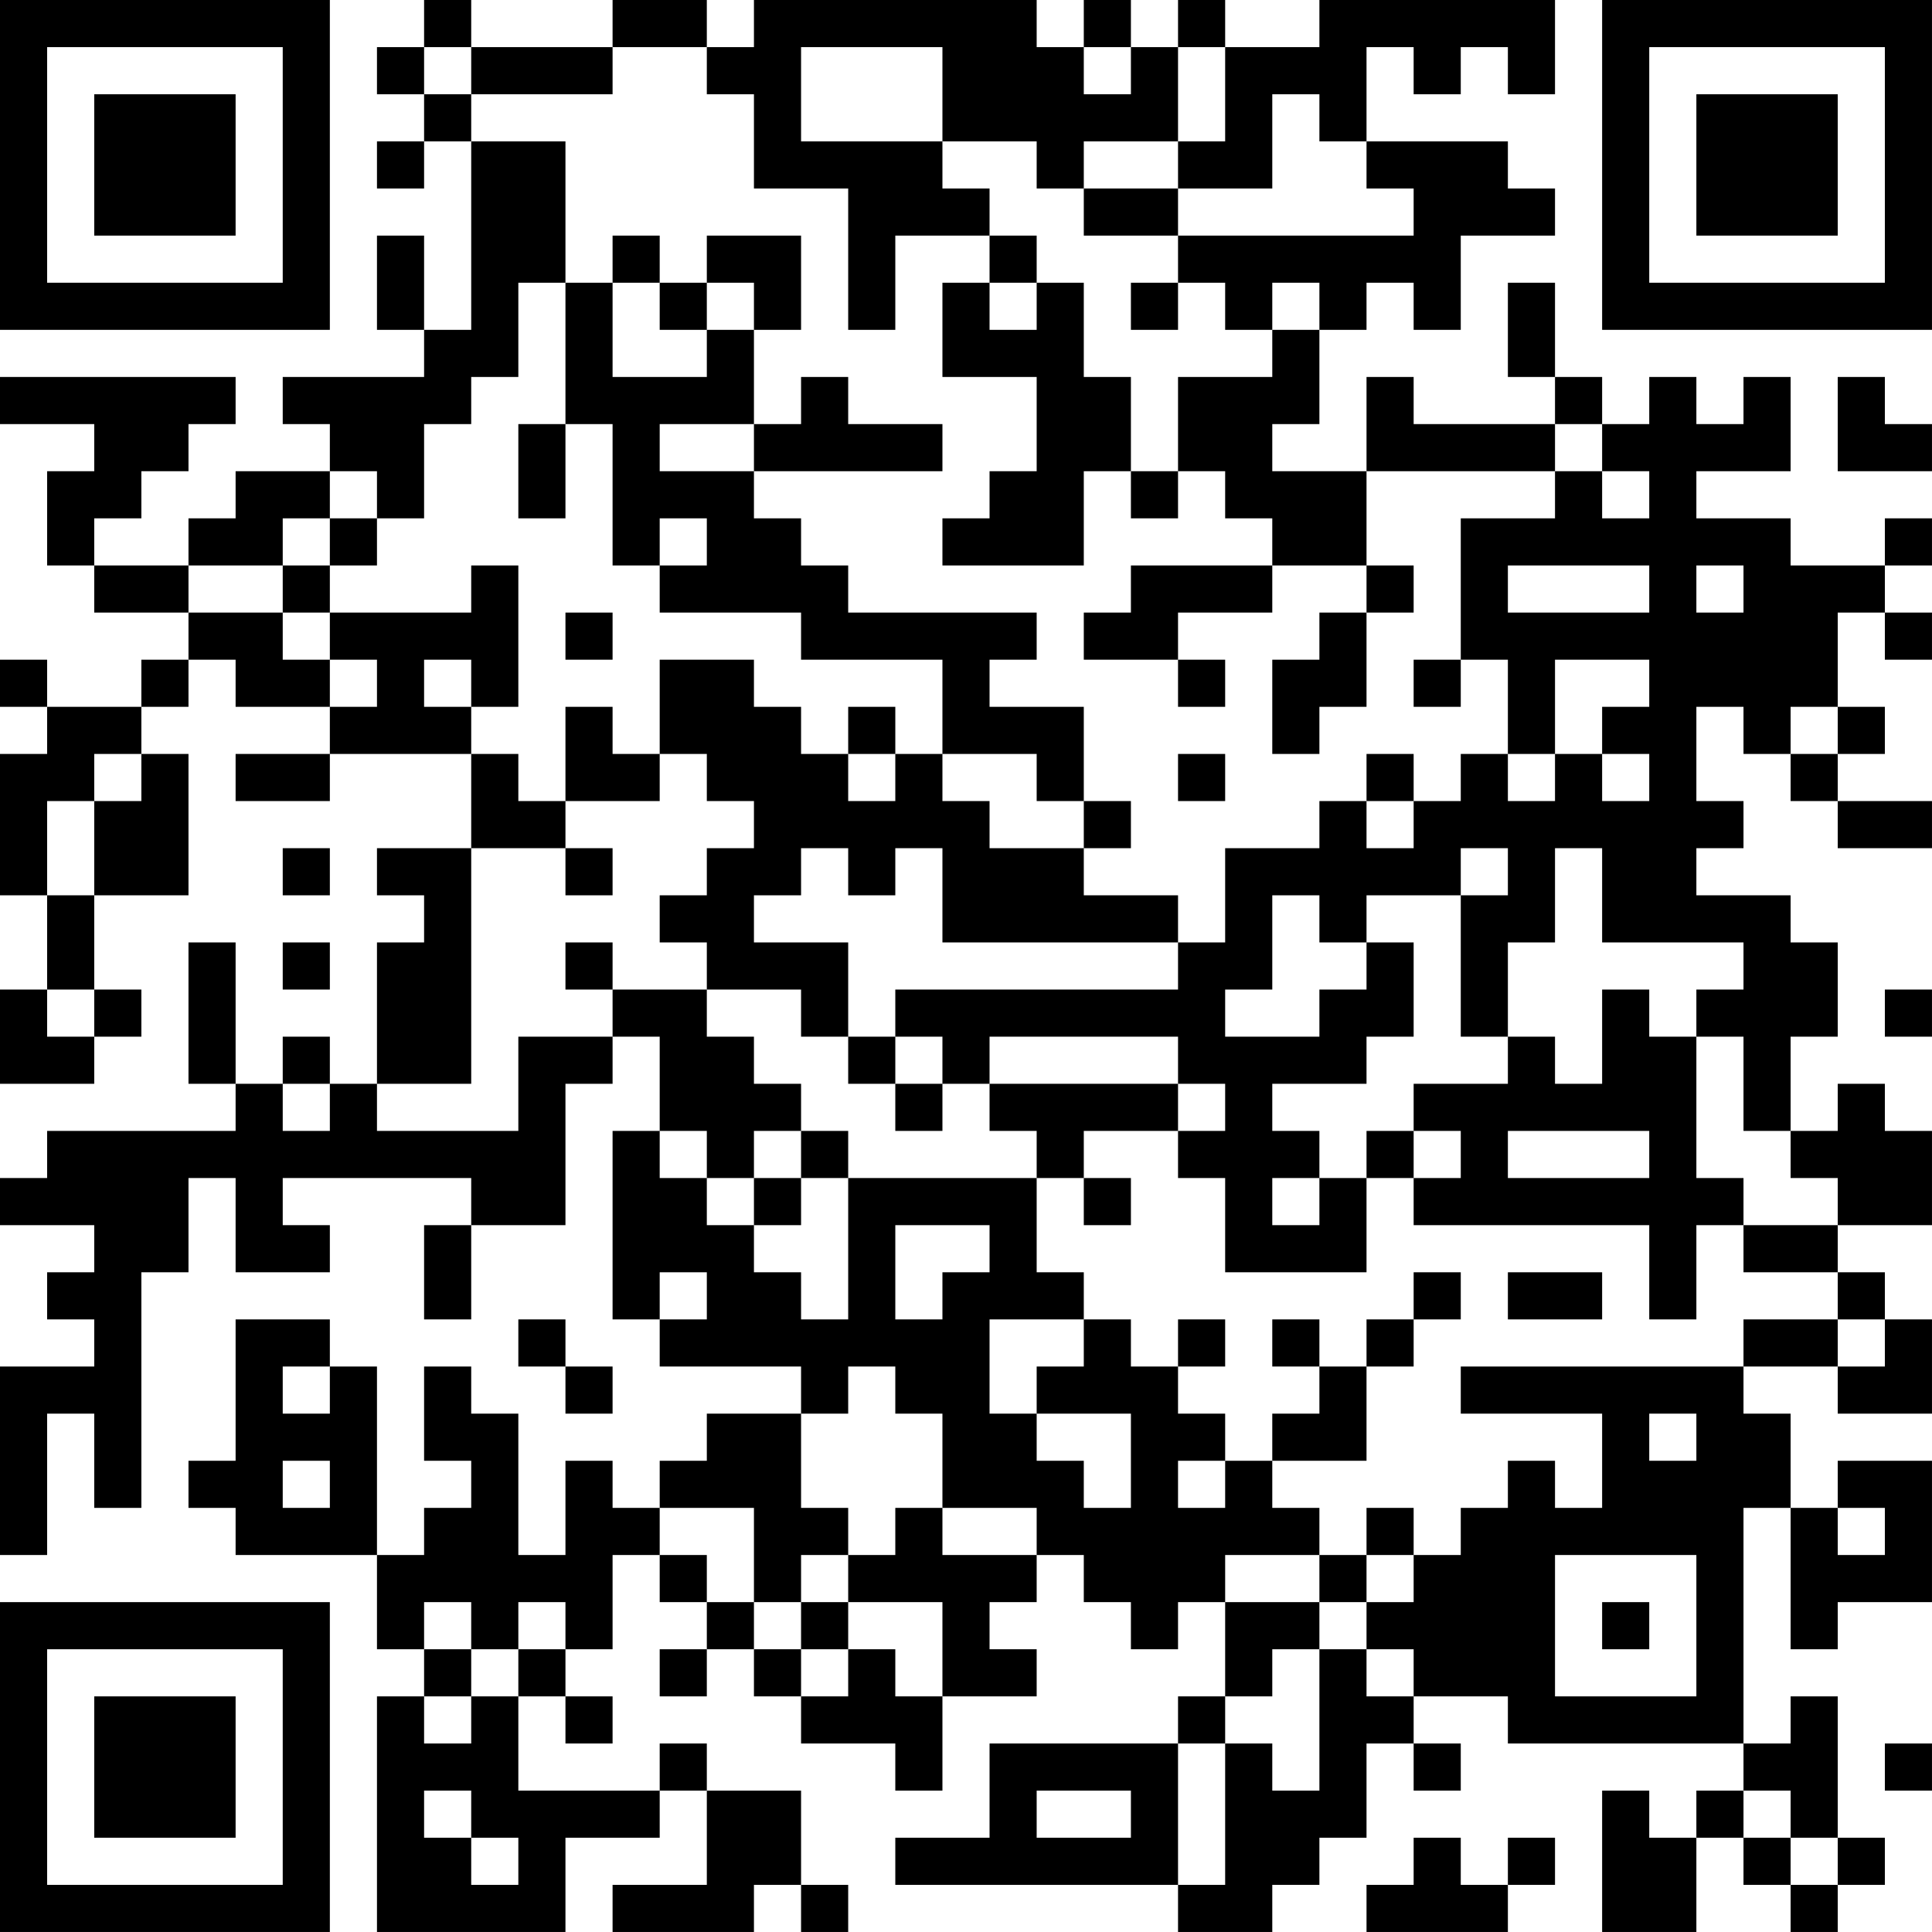<?xml version="1.0" encoding="UTF-8"?>
<svg xmlns="http://www.w3.org/2000/svg" version="1.1" width="400" height="400" viewBox="0 0 400 400"><rect x="0" y="0" width="400" height="400" fill="#ffffff"/><g transform="scale(9.756)"><g transform="translate(0,0)"><path fill-rule="evenodd" d="M9 0L9 1L8 1L8 2L9 2L9 3L8 3L8 4L9 4L9 3L10 3L10 7L9 7L9 5L8 5L8 7L9 7L9 8L6 8L6 9L7 9L7 10L5 10L5 11L4 11L4 12L2 12L2 11L3 11L3 10L4 10L4 9L5 9L5 8L0 8L0 9L2 9L2 10L1 10L1 12L2 12L2 13L4 13L4 14L3 14L3 15L1 15L1 14L0 14L0 15L1 15L1 16L0 16L0 19L1 19L1 21L0 21L0 23L2 23L2 22L3 22L3 21L2 21L2 19L4 19L4 16L3 16L3 15L4 15L4 14L5 14L5 15L7 15L7 16L5 16L5 17L7 17L7 16L10 16L10 18L8 18L8 19L9 19L9 20L8 20L8 23L7 23L7 22L6 22L6 23L5 23L5 20L4 20L4 23L5 23L5 24L1 24L1 25L0 25L0 26L2 26L2 27L1 27L1 28L2 28L2 29L0 29L0 33L1 33L1 30L2 30L2 32L3 32L3 27L4 27L4 25L5 25L5 27L7 27L7 26L6 26L6 25L10 25L10 26L9 26L9 28L10 28L10 26L12 26L12 23L13 23L13 22L14 22L14 24L13 24L13 28L14 28L14 29L17 29L17 30L15 30L15 31L14 31L14 32L13 32L13 31L12 31L12 33L11 33L11 30L10 30L10 29L9 29L9 31L10 31L10 32L9 32L9 33L8 33L8 29L7 29L7 28L5 28L5 31L4 31L4 32L5 32L5 33L8 33L8 35L9 35L9 36L8 36L8 41L12 41L12 39L14 39L14 38L15 38L15 40L13 40L13 41L16 41L16 40L17 40L17 41L18 41L18 40L17 40L17 38L15 38L15 37L14 37L14 38L11 38L11 36L12 36L12 37L13 37L13 36L12 36L12 35L13 35L13 33L14 33L14 34L15 34L15 35L14 35L14 36L15 36L15 35L16 35L16 36L17 36L17 37L19 37L19 38L20 38L20 36L22 36L22 35L21 35L21 34L22 34L22 33L23 33L23 34L24 34L24 35L25 35L25 34L26 34L26 36L25 36L25 37L21 37L21 39L19 39L19 40L25 40L25 41L27 41L27 40L28 40L28 39L29 39L29 37L30 37L30 38L31 38L31 37L30 37L30 36L32 36L32 37L37 37L37 38L36 38L36 39L35 39L35 38L34 38L34 41L36 41L36 39L37 39L37 40L38 40L38 41L39 41L39 40L40 40L40 39L39 39L39 36L38 36L38 37L37 37L37 32L38 32L38 35L39 35L39 34L41 34L41 31L39 31L39 32L38 32L38 30L37 30L37 29L39 29L39 30L41 30L41 28L40 28L40 27L39 27L39 26L41 26L41 24L40 24L40 23L39 23L39 24L38 24L38 22L39 22L39 20L38 20L38 19L36 19L36 18L37 18L37 17L36 17L36 15L37 15L37 16L38 16L38 17L39 17L39 18L41 18L41 17L39 17L39 16L40 16L40 15L39 15L39 13L40 13L40 14L41 14L41 13L40 13L40 12L41 12L41 11L40 11L40 12L38 12L38 11L36 11L36 10L38 10L38 8L37 8L37 9L36 9L36 8L35 8L35 9L34 9L34 8L33 8L33 6L32 6L32 8L33 8L33 9L30 9L30 8L29 8L29 10L27 10L27 9L28 9L28 7L29 7L29 6L30 6L30 7L31 7L31 5L33 5L33 4L32 4L32 3L29 3L29 1L30 1L30 2L31 2L31 1L32 1L32 2L33 2L33 0L28 0L28 1L26 1L26 0L25 0L25 1L24 1L24 0L23 0L23 1L22 1L22 0L16 0L16 1L15 1L15 0L13 0L13 1L10 1L10 0ZM9 1L9 2L10 2L10 3L12 3L12 6L11 6L11 8L10 8L10 9L9 9L9 11L8 11L8 10L7 10L7 11L6 11L6 12L4 12L4 13L6 13L6 14L7 14L7 15L8 15L8 14L7 14L7 13L10 13L10 12L11 12L11 15L10 15L10 14L9 14L9 15L10 15L10 16L11 16L11 17L12 17L12 18L10 18L10 23L8 23L8 24L11 24L11 22L13 22L13 21L15 21L15 22L16 22L16 23L17 23L17 24L16 24L16 25L15 25L15 24L14 24L14 25L15 25L15 26L16 26L16 27L17 27L17 28L18 28L18 25L22 25L22 27L23 27L23 28L21 28L21 30L22 30L22 31L23 31L23 32L24 32L24 30L22 30L22 29L23 29L23 28L24 28L24 29L25 29L25 30L26 30L26 31L25 31L25 32L26 32L26 31L27 31L27 32L28 32L28 33L26 33L26 34L28 34L28 35L27 35L27 36L26 36L26 37L25 37L25 40L26 40L26 37L27 37L27 38L28 38L28 35L29 35L29 36L30 36L30 35L29 35L29 34L30 34L30 33L31 33L31 32L32 32L32 31L33 31L33 32L34 32L34 30L31 30L31 29L37 29L37 28L39 28L39 29L40 29L40 28L39 28L39 27L37 27L37 26L39 26L39 25L38 25L38 24L37 24L37 22L36 22L36 21L37 21L37 20L34 20L34 18L33 18L33 20L32 20L32 22L31 22L31 19L32 19L32 18L31 18L31 19L29 19L29 20L28 20L28 19L27 19L27 21L26 21L26 22L28 22L28 21L29 21L29 20L30 20L30 22L29 22L29 23L27 23L27 24L28 24L28 25L27 25L27 26L28 26L28 25L29 25L29 27L26 27L26 25L25 25L25 24L26 24L26 23L25 23L25 22L21 22L21 23L20 23L20 22L19 22L19 21L25 21L25 20L26 20L26 18L28 18L28 17L29 17L29 18L30 18L30 17L31 17L31 16L32 16L32 17L33 17L33 16L34 16L34 17L35 17L35 16L34 16L34 15L35 15L35 14L33 14L33 16L32 16L32 14L31 14L31 11L33 11L33 10L34 10L34 11L35 11L35 10L34 10L34 9L33 9L33 10L29 10L29 12L27 12L27 11L26 11L26 10L25 10L25 8L27 8L27 7L28 7L28 6L27 6L27 7L26 7L26 6L25 6L25 5L30 5L30 4L29 4L29 3L28 3L28 2L27 2L27 4L25 4L25 3L26 3L26 1L25 1L25 3L23 3L23 4L22 4L22 3L20 3L20 1L17 1L17 3L20 3L20 4L21 4L21 5L19 5L19 7L18 7L18 4L16 4L16 2L15 2L15 1L13 1L13 2L10 2L10 1ZM23 1L23 2L24 2L24 1ZM23 4L23 5L25 5L25 4ZM13 5L13 6L12 6L12 9L11 9L11 11L12 11L12 9L13 9L13 12L14 12L14 13L17 13L17 14L20 14L20 16L19 16L19 15L18 15L18 16L17 16L17 15L16 15L16 14L14 14L14 16L13 16L13 15L12 15L12 17L14 17L14 16L15 16L15 17L16 17L16 18L15 18L15 19L14 19L14 20L15 20L15 21L17 21L17 22L18 22L18 23L19 23L19 24L20 24L20 23L19 23L19 22L18 22L18 20L16 20L16 19L17 19L17 18L18 18L18 19L19 19L19 18L20 18L20 20L25 20L25 19L23 19L23 18L24 18L24 17L23 17L23 15L21 15L21 14L22 14L22 13L18 13L18 12L17 12L17 11L16 11L16 10L20 10L20 9L18 9L18 8L17 8L17 9L16 9L16 7L17 7L17 5L15 5L15 6L14 6L14 5ZM21 5L21 6L20 6L20 8L22 8L22 10L21 10L21 11L20 11L20 12L23 12L23 10L24 10L24 11L25 11L25 10L24 10L24 8L23 8L23 6L22 6L22 5ZM13 6L13 8L15 8L15 7L16 7L16 6L15 6L15 7L14 7L14 6ZM21 6L21 7L22 7L22 6ZM24 6L24 7L25 7L25 6ZM39 8L39 10L41 10L41 9L40 9L40 8ZM14 9L14 10L16 10L16 9ZM7 11L7 12L6 12L6 13L7 13L7 12L8 12L8 11ZM14 11L14 12L15 12L15 11ZM24 12L24 13L23 13L23 14L25 14L25 15L26 15L26 14L25 14L25 13L27 13L27 12ZM29 12L29 13L28 13L28 14L27 14L27 16L28 16L28 15L29 15L29 13L30 13L30 12ZM32 12L32 13L35 13L35 12ZM36 12L36 13L37 13L37 12ZM12 13L12 14L13 14L13 13ZM30 14L30 15L31 15L31 14ZM38 15L38 16L39 16L39 15ZM2 16L2 17L1 17L1 19L2 19L2 17L3 17L3 16ZM18 16L18 17L19 17L19 16ZM20 16L20 17L21 17L21 18L23 18L23 17L22 17L22 16ZM25 16L25 17L26 17L26 16ZM29 16L29 17L30 17L30 16ZM6 18L6 19L7 19L7 18ZM12 18L12 19L13 19L13 18ZM6 20L6 21L7 21L7 20ZM12 20L12 21L13 21L13 20ZM1 21L1 22L2 22L2 21ZM34 21L34 23L33 23L33 22L32 22L32 23L30 23L30 24L29 24L29 25L30 25L30 26L35 26L35 28L36 28L36 26L37 26L37 25L36 25L36 22L35 22L35 21ZM40 21L40 22L41 22L41 21ZM6 23L6 24L7 24L7 23ZM21 23L21 24L22 24L22 25L23 25L23 26L24 26L24 25L23 25L23 24L25 24L25 23ZM17 24L17 25L16 25L16 26L17 26L17 25L18 25L18 24ZM30 24L30 25L31 25L31 24ZM32 24L32 25L35 25L35 24ZM19 26L19 28L20 28L20 27L21 27L21 26ZM14 27L14 28L15 28L15 27ZM30 27L30 28L29 28L29 29L28 29L28 28L27 28L27 29L28 29L28 30L27 30L27 31L29 31L29 29L30 29L30 28L31 28L31 27ZM32 27L32 28L34 28L34 27ZM11 28L11 29L12 29L12 30L13 30L13 29L12 29L12 28ZM25 28L25 29L26 29L26 28ZM6 29L6 30L7 30L7 29ZM18 29L18 30L17 30L17 32L18 32L18 33L17 33L17 34L16 34L16 32L14 32L14 33L15 33L15 34L16 34L16 35L17 35L17 36L18 36L18 35L19 35L19 36L20 36L20 34L18 34L18 33L19 33L19 32L20 32L20 33L22 33L22 32L20 32L20 30L19 30L19 29ZM35 30L35 31L36 31L36 30ZM6 31L6 32L7 32L7 31ZM29 32L29 33L28 33L28 34L29 34L29 33L30 33L30 32ZM39 32L39 33L40 33L40 32ZM33 33L33 36L36 36L36 33ZM9 34L9 35L10 35L10 36L9 36L9 37L10 37L10 36L11 36L11 35L12 35L12 34L11 34L11 35L10 35L10 34ZM17 34L17 35L18 35L18 34ZM34 34L34 35L35 35L35 34ZM40 37L40 38L41 38L41 37ZM9 38L9 39L10 39L10 40L11 40L11 39L10 39L10 38ZM22 38L22 39L24 39L24 38ZM37 38L37 39L38 39L38 40L39 40L39 39L38 39L38 38ZM30 39L30 40L29 40L29 41L32 41L32 40L33 40L33 39L32 39L32 40L31 40L31 39ZM0 0L0 7L7 7L7 0ZM1 1L1 6L6 6L6 1ZM2 2L2 5L5 5L5 2ZM34 0L34 7L41 7L41 0ZM35 1L35 6L40 6L40 1ZM36 2L36 5L39 5L39 2ZM0 34L0 41L7 41L7 34ZM1 35L1 40L6 40L6 35ZM2 36L2 39L5 39L5 36Z" fill="#000000"/></g></g></svg>
